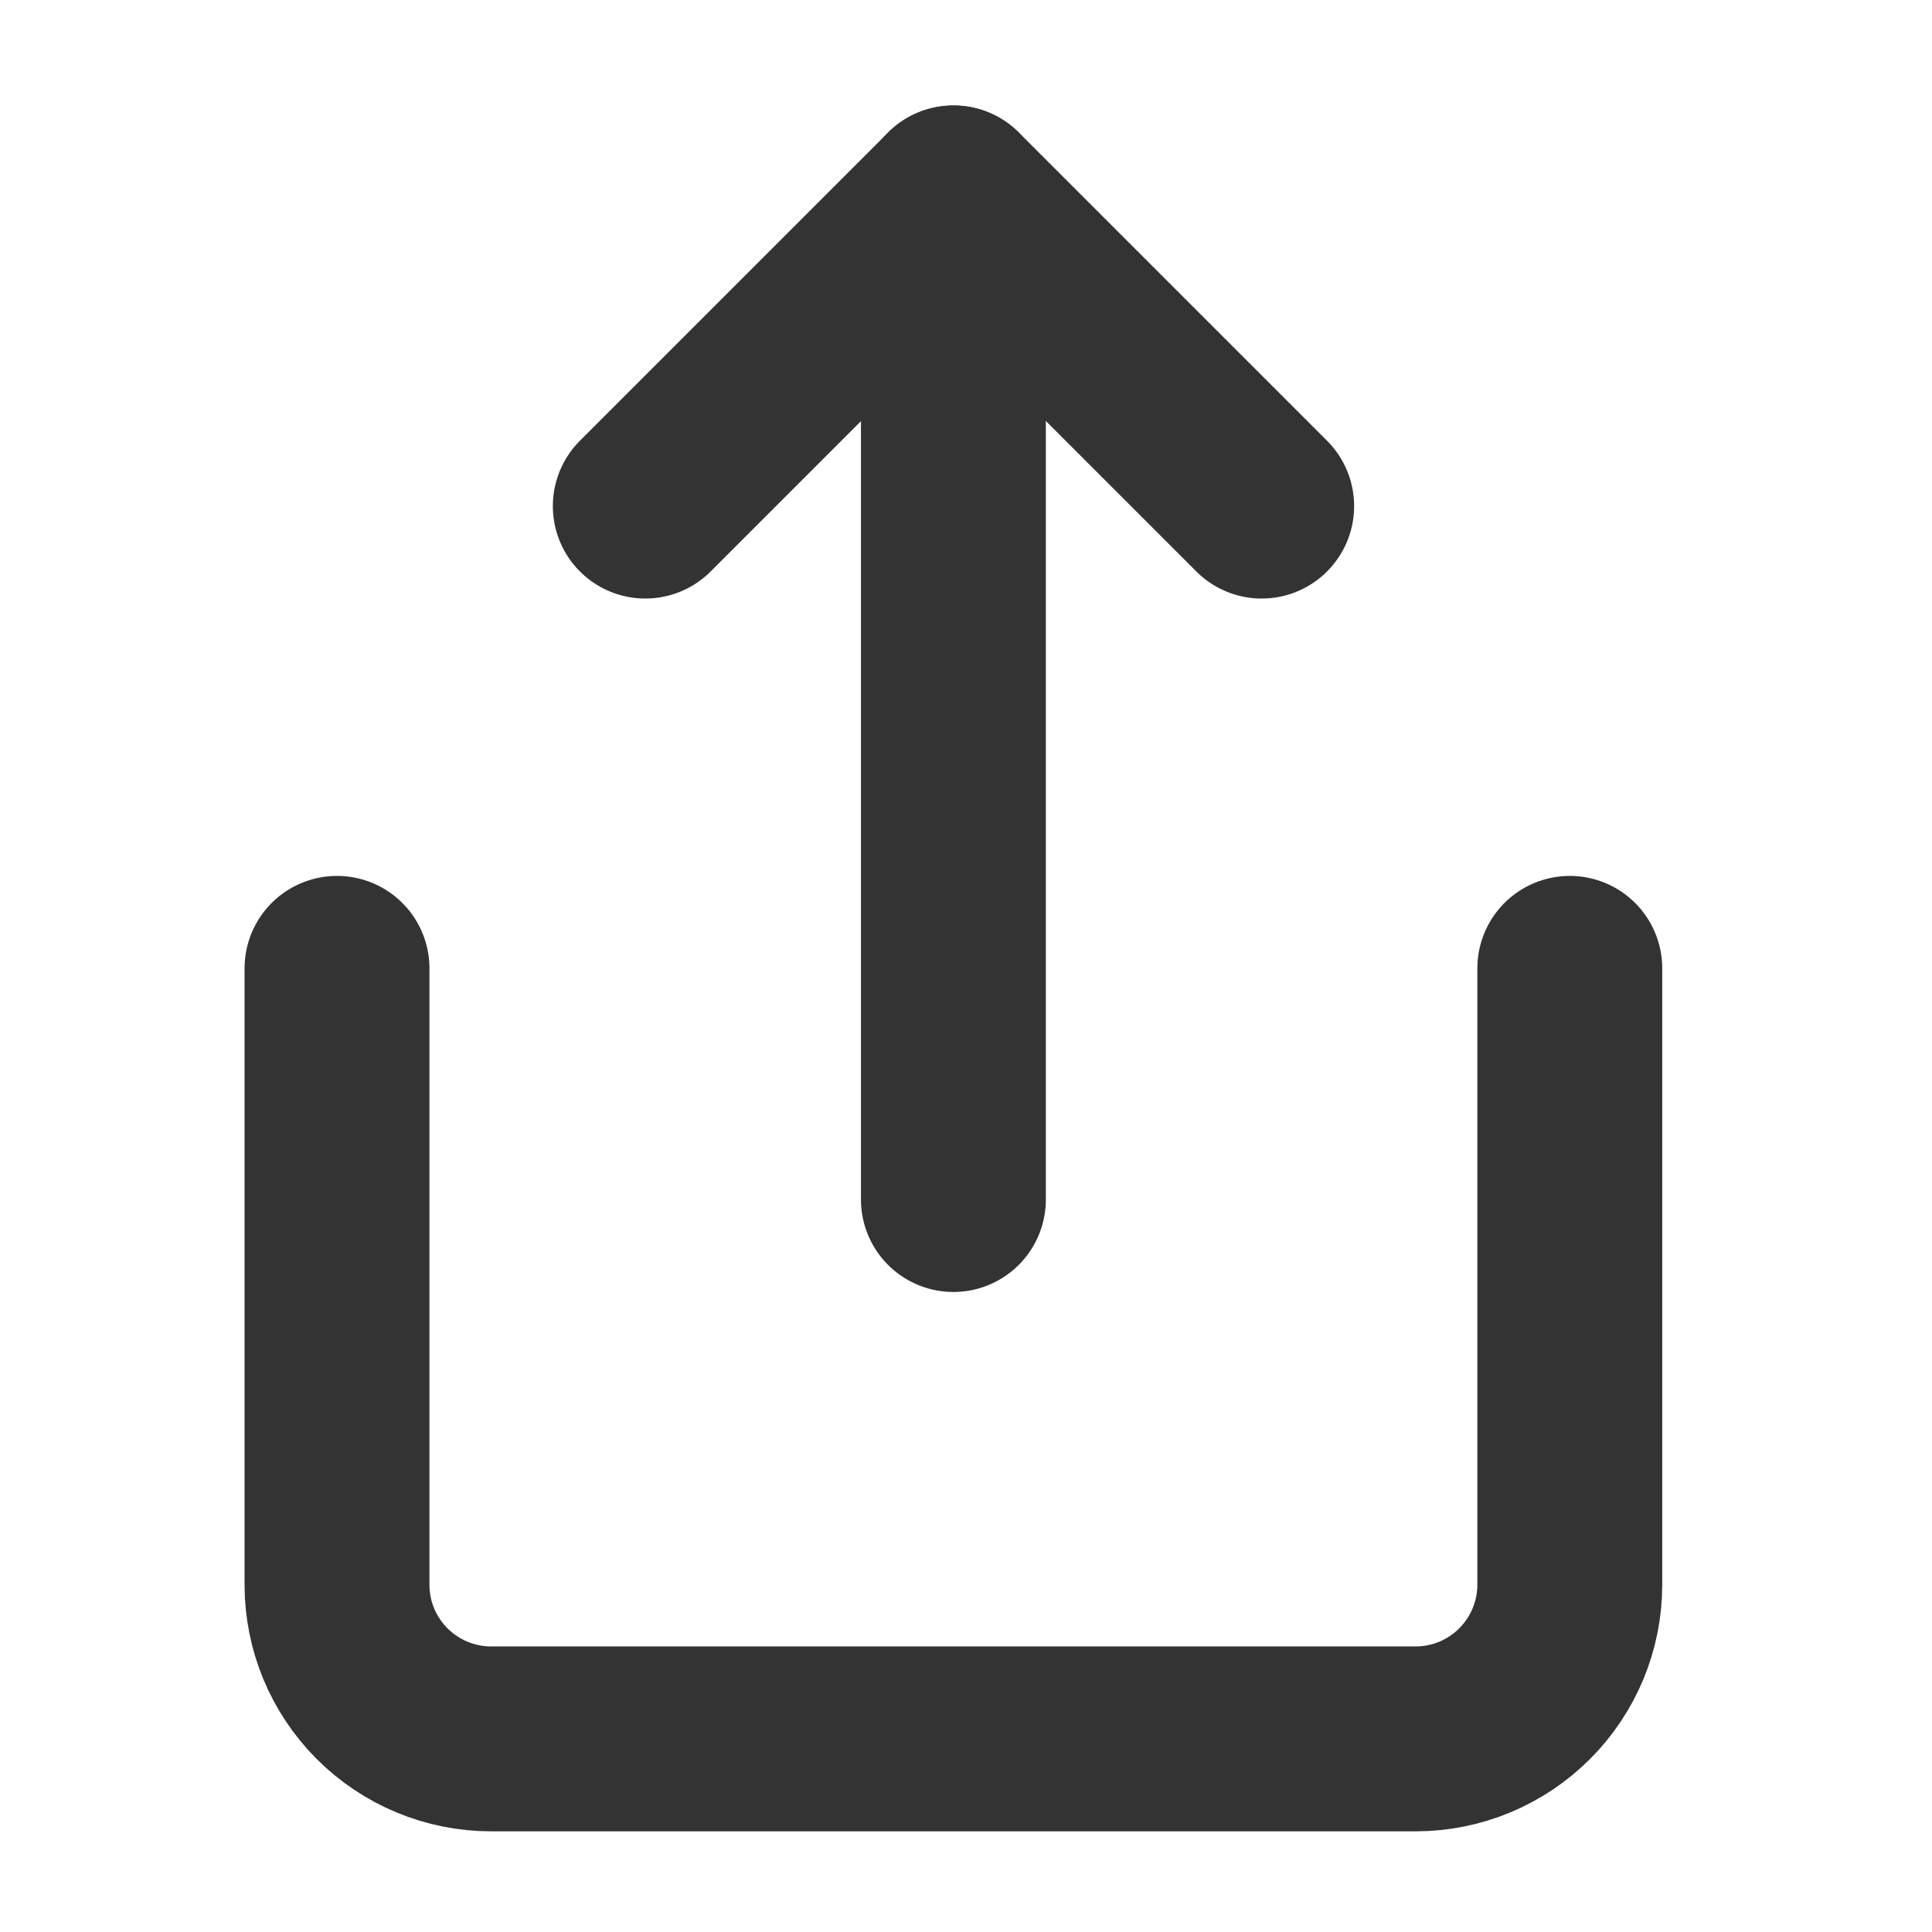 <?xml version="1.0" encoding="UTF-8"?> <svg xmlns="http://www.w3.org/2000/svg" width="23" height="23" viewBox="0 0 23 23" fill="none"><path d="M4.012 11.528V18.866C4.012 19.353 4.205 19.819 4.549 20.163C4.893 20.507 5.36 20.701 5.846 20.701H16.853C17.34 20.701 17.806 20.507 18.15 20.163C18.494 19.819 18.688 19.353 18.688 18.866V11.528" stroke="#333333" stroke-width="2.201" stroke-linecap="round" stroke-linejoin="round"></path><path d="M15.02 6.025L11.351 2.356L7.682 6.025" stroke="#333333" stroke-width="2.201" stroke-linecap="round" stroke-linejoin="round"></path><path d="M11.35 2.356V14.28" stroke="#333333" stroke-width="2.201" stroke-linecap="round" stroke-linejoin="round"></path></svg> 